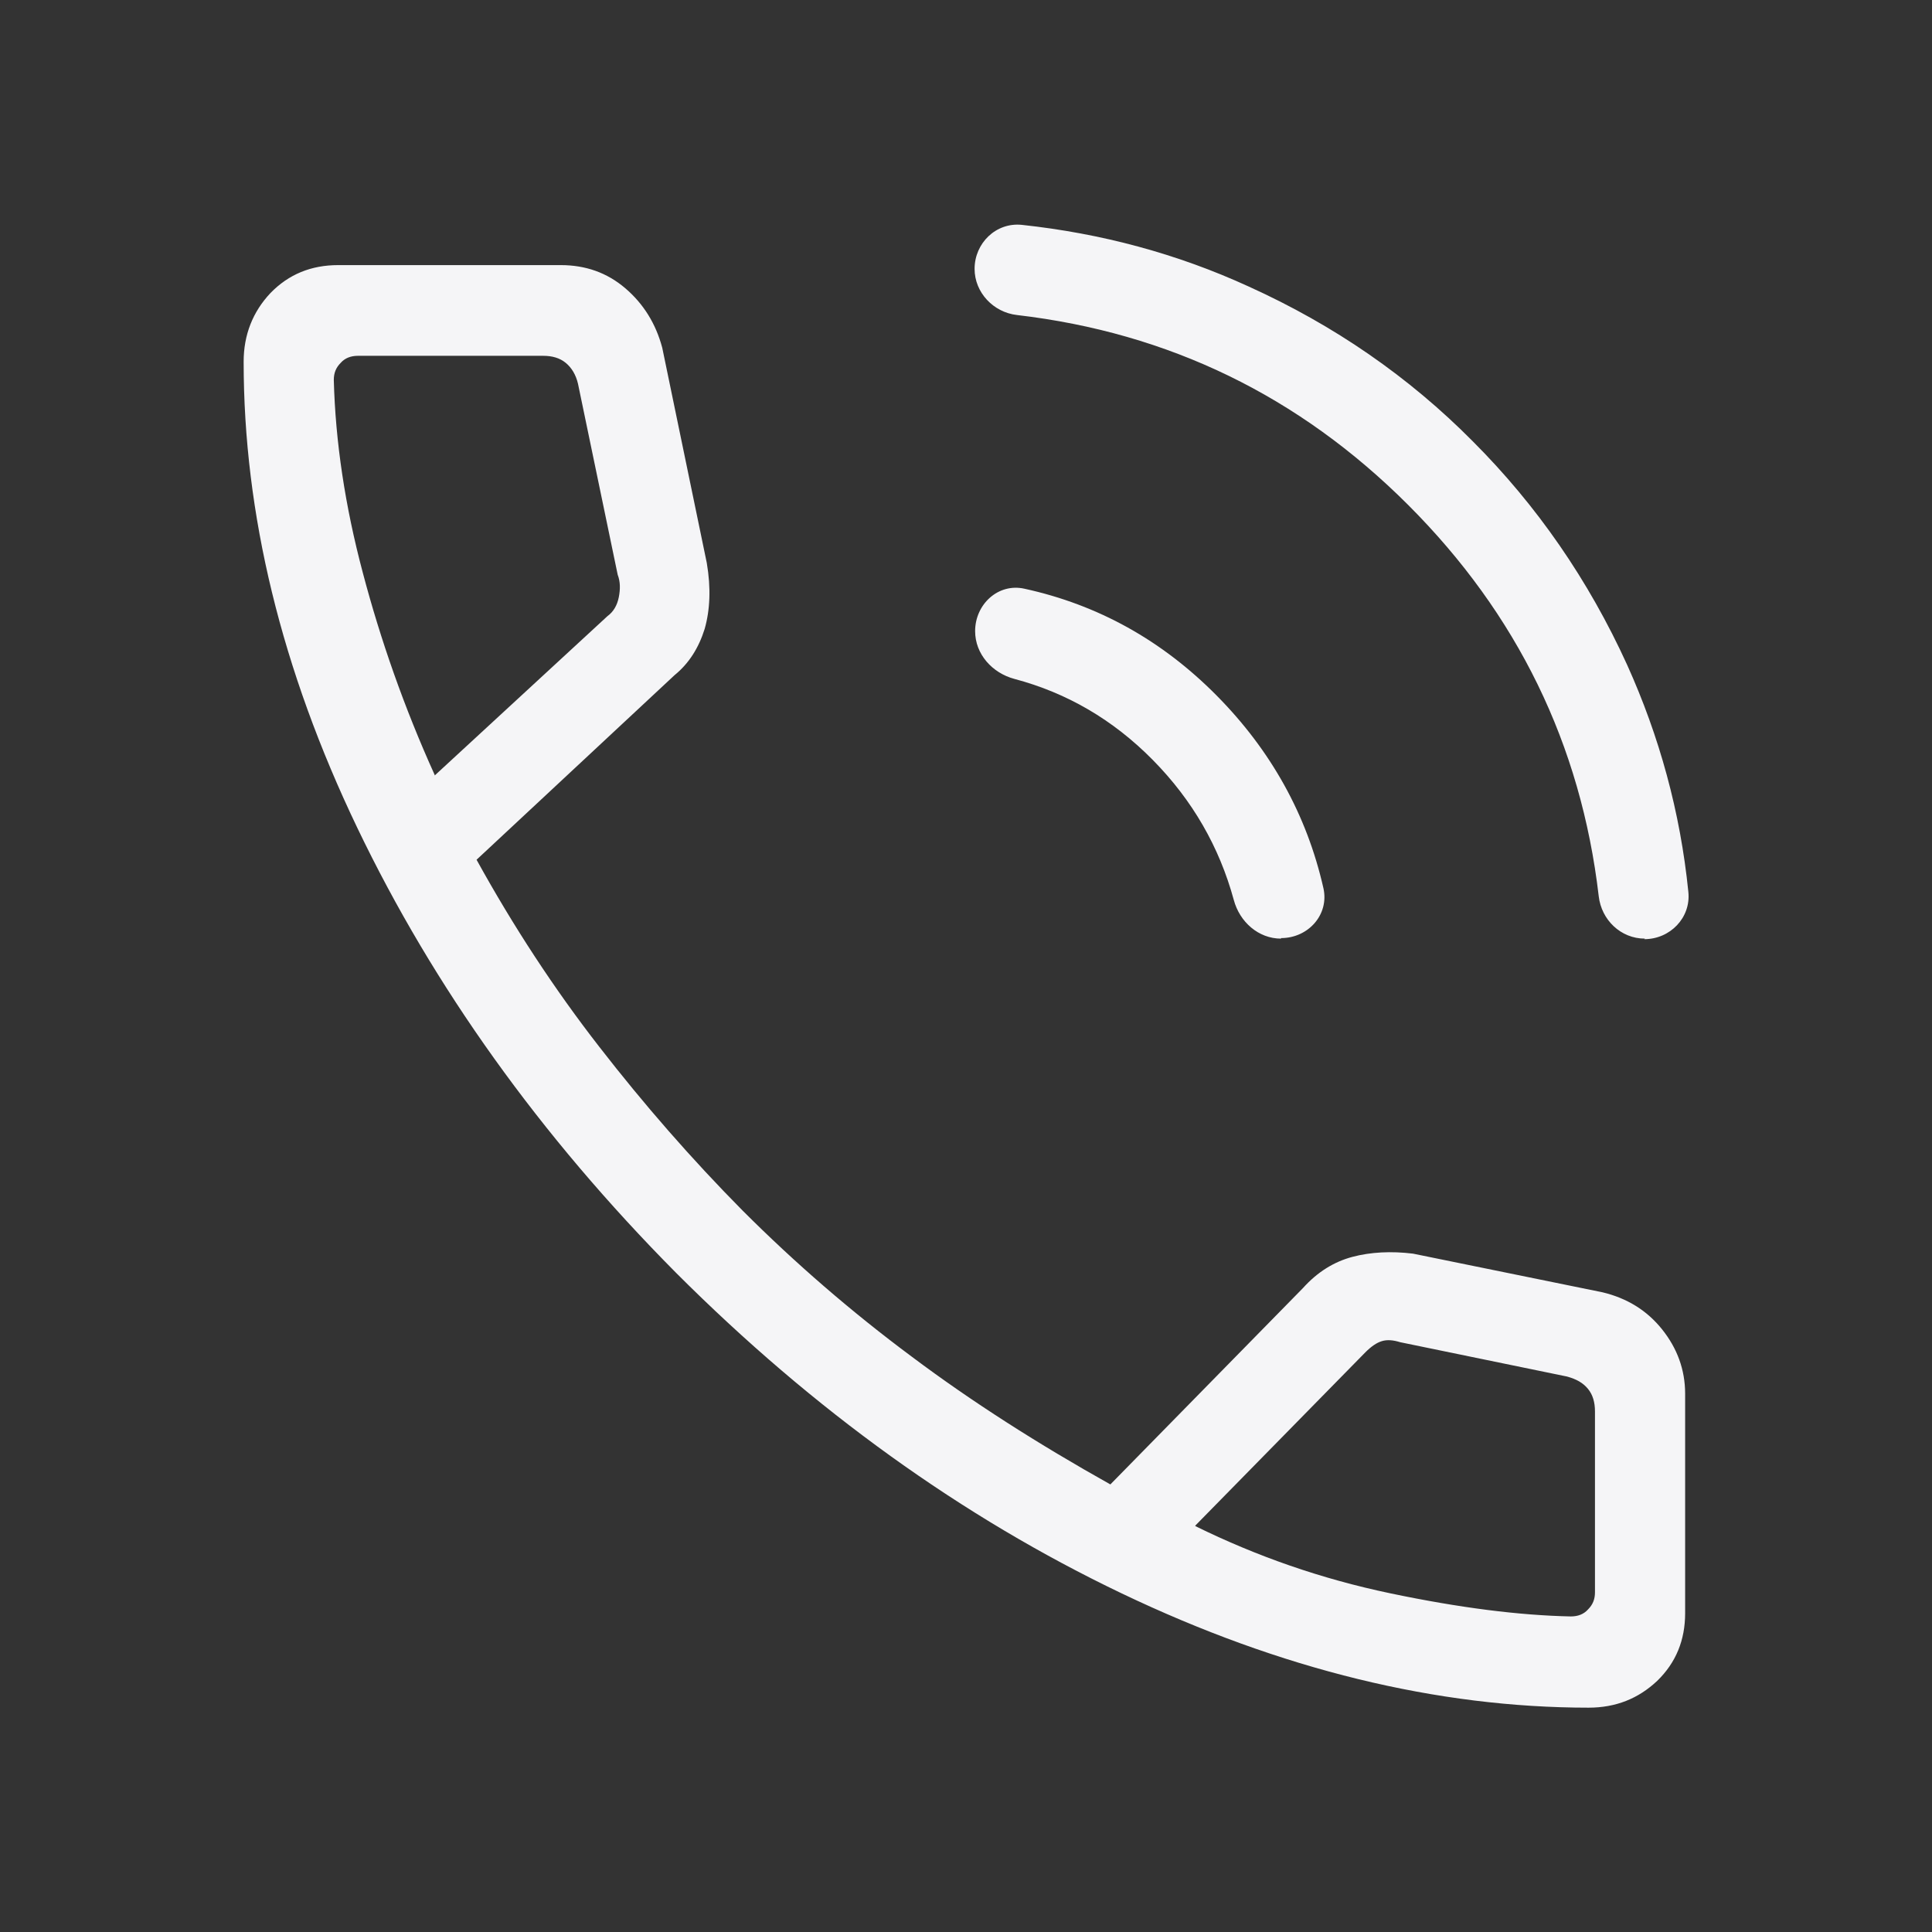 <svg xmlns="http://www.w3.org/2000/svg" viewBox="0 0 36 36" width="36" height="36"><rect x="0" y="0" width="36" height="36" fill="#333333" stroke="none"/><defs><style>.b{fill:#f5f5f7;stroke-width:0px;}</style></defs><path class="b" d="M30.65,17.49c-.45,0-.81-.35-.86-.79-.33-2.83-1.52-5.26-3.55-7.29-2.03-2.03-4.46-3.21-7.29-3.54-.44-.05-.79-.42-.79-.86,0-.48.4-.87.88-.82,1.49.16,2.9.54,4.23,1.15,1.59.72,2.98,1.68,4.17,2.88,1.2,1.2,2.16,2.59,2.88,4.17.6,1.33.99,2.74,1.14,4.23.05.48-.34.88-.82.88ZM23.87,17.49c-.42,0-.77-.31-.88-.72-.27-.99-.77-1.86-1.51-2.61-.74-.75-1.6-1.25-2.58-1.51-.41-.11-.73-.46-.73-.89,0-.5.43-.9.92-.79,1.37.3,2.56.96,3.58,1.99,1.01,1.02,1.68,2.22,1.99,3.59.11.49-.28.93-.79.93ZM29.61,31.82c-2.83,0-5.74-.71-8.71-2.13-2.97-1.42-5.74-3.41-8.3-5.97-2.54-2.56-4.52-5.33-5.94-8.29-1.42-2.96-2.12-5.86-2.12-8.69,0-.5.17-.93.5-1.28.34-.35.76-.52,1.26-.52h4.15c.46,0,.86.14,1.2.43.34.29.57.66.69,1.11l.83,4.01c.08.47.06.88-.04,1.23-.11.35-.29.64-.56.86l-3.69,3.44c.69,1.25,1.45,2.41,2.29,3.49.83,1.07,1.72,2.09,2.67,3.05.97.97,2.02,1.88,3.15,2.72,1.12.84,2.36,1.63,3.7,2.38l3.59-3.66c.27-.3.58-.49.92-.58.34-.09.72-.11,1.13-.06l3.53.72c.46.11.83.34,1.11.69.28.35.43.75.43,1.2v4.09c0,.5-.17.92-.52,1.26-.35.33-.77.5-1.28.5ZM8.1,14.45l3.22-2.97c.11-.08.18-.2.21-.35.03-.15.03-.29-.02-.42l-.74-3.56c-.04-.17-.12-.3-.23-.39-.11-.09-.25-.13-.42-.13h-3.45c-.13,0-.24.04-.32.13-.09.09-.13.19-.13.32.03,1.15.21,2.35.54,3.59.33,1.25.77,2.51,1.34,3.77M22.28,28.44c1.14.56,2.34.98,3.63,1.25,1.29.27,2.4.41,3.36.43.13,0,.24-.04.32-.13.09-.09.13-.19.13-.32v-3.37c0-.17-.04-.31-.13-.42-.09-.11-.21-.18-.39-.23l-3.11-.64c-.13-.04-.24-.05-.34-.02-.1.03-.2.1-.31.21l-3.17,3.23Z"/></svg>
